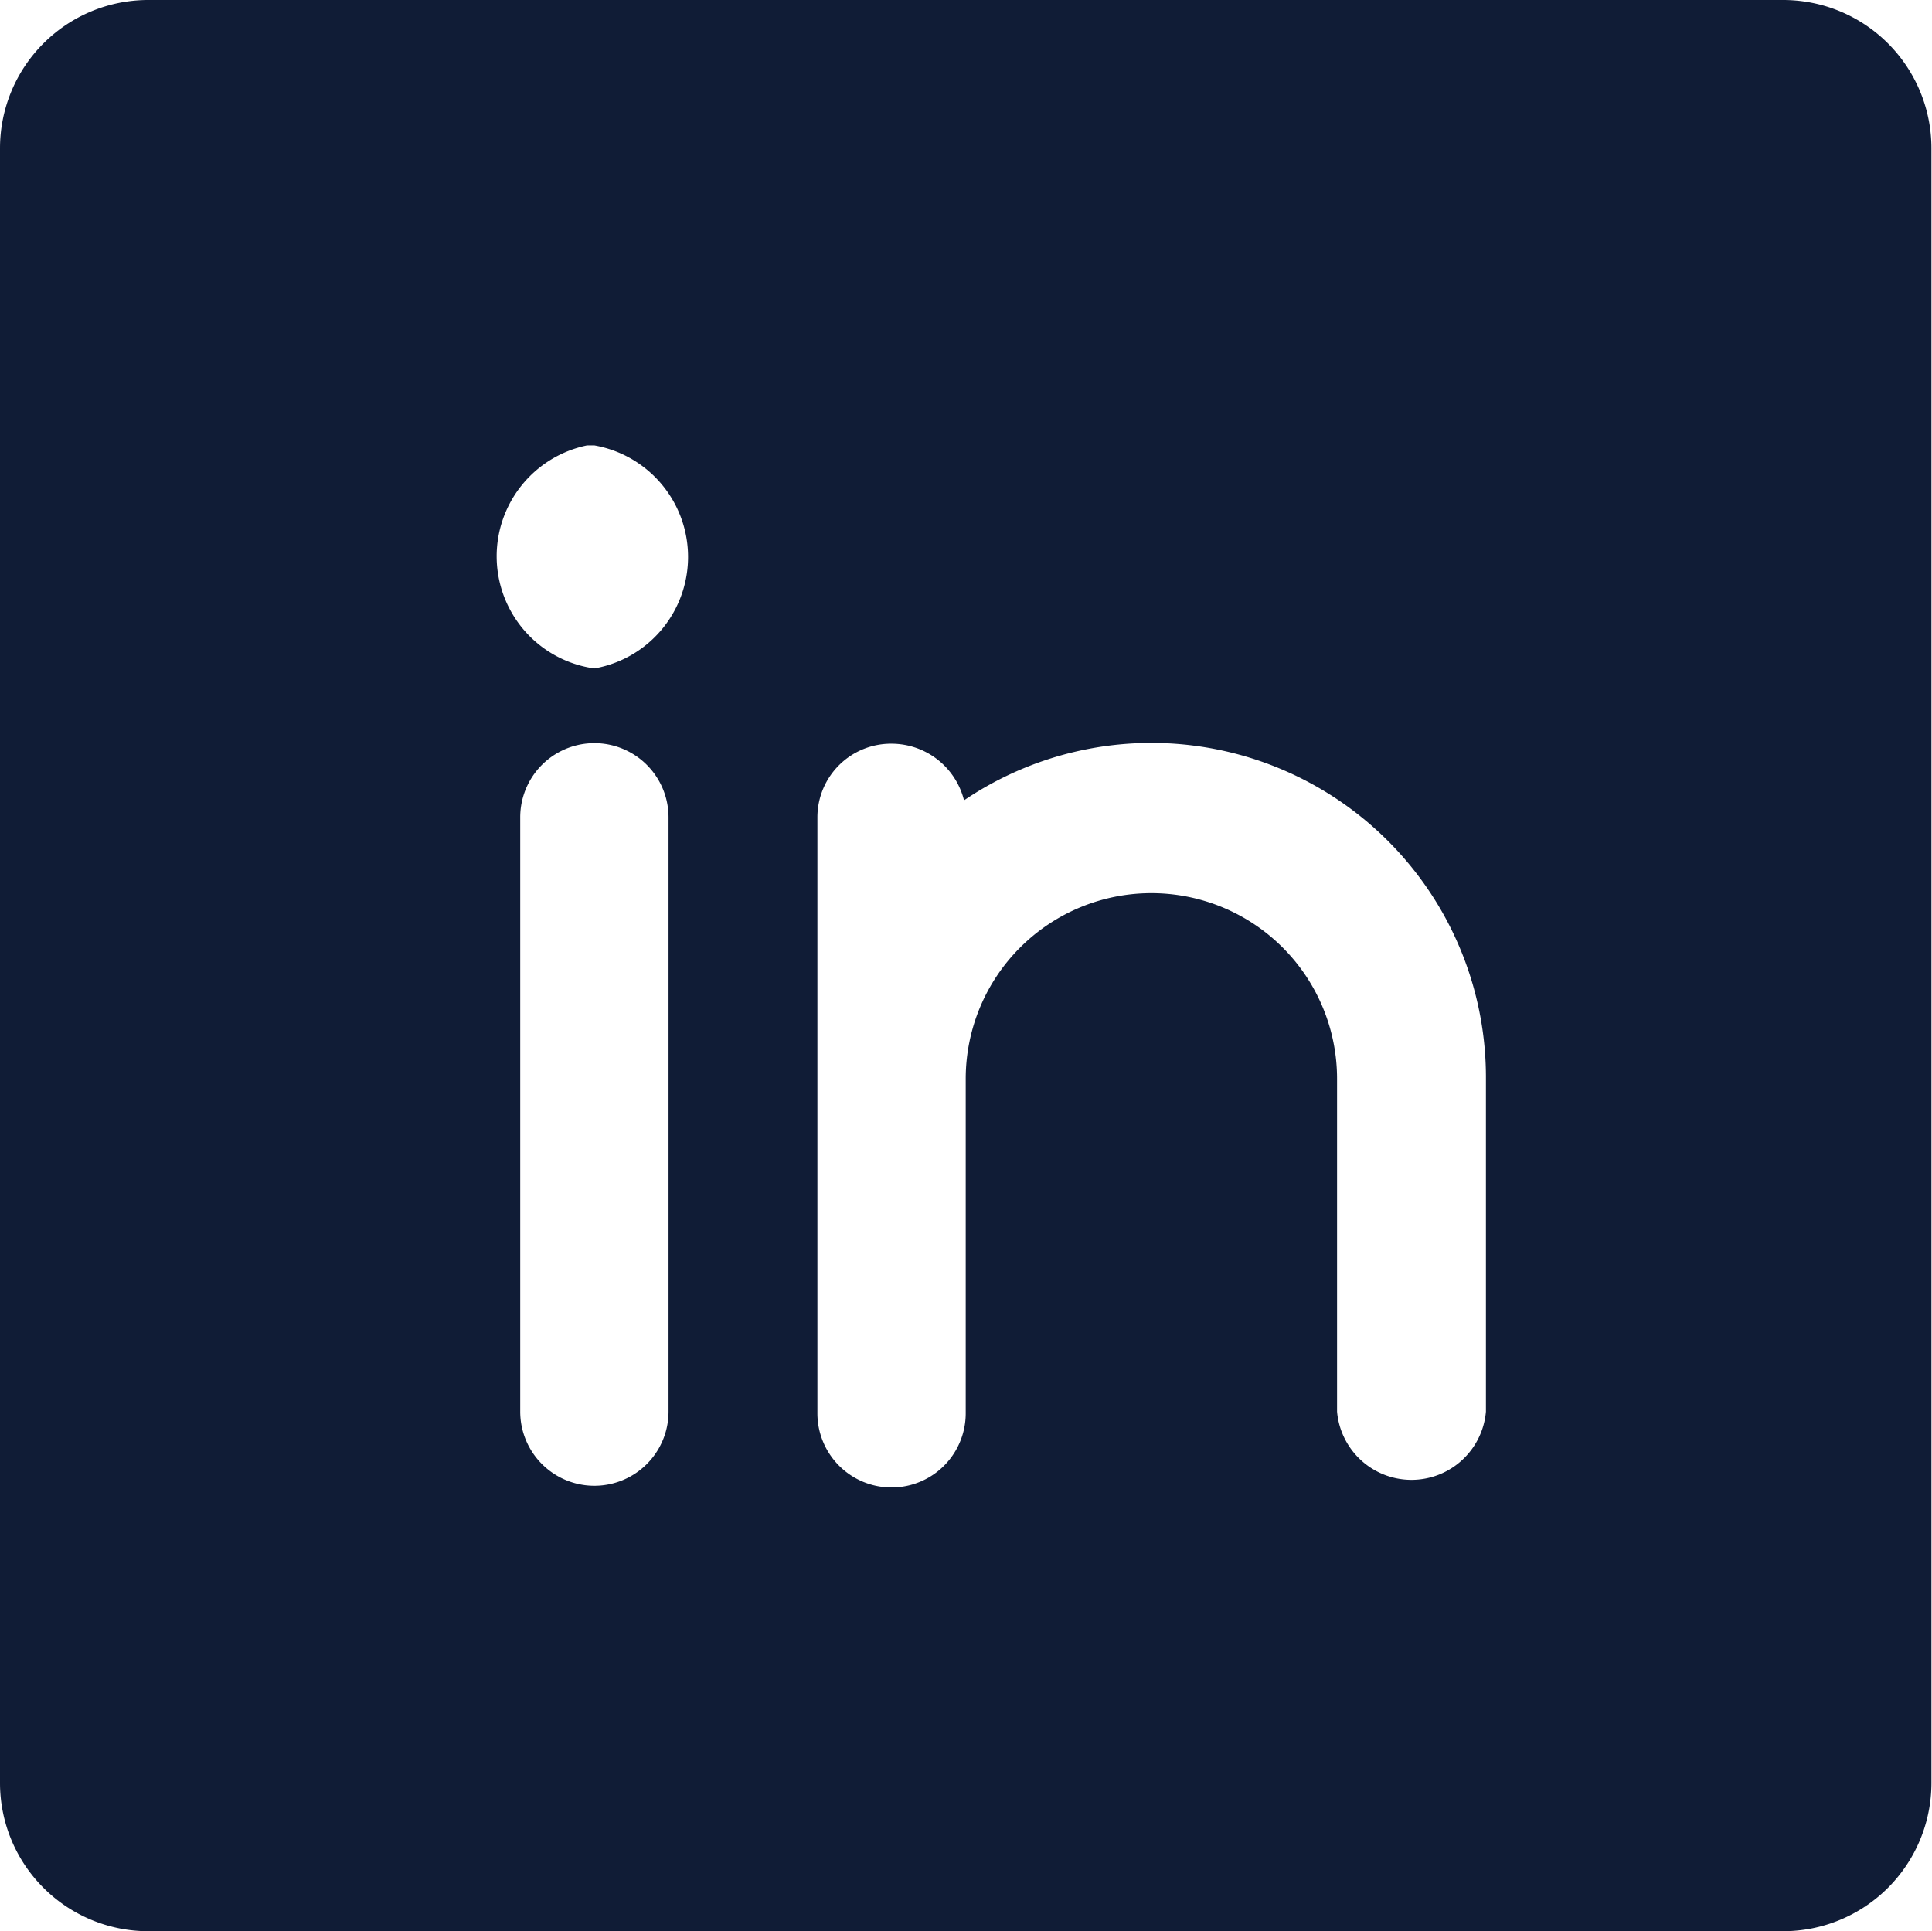 <svg xmlns="http://www.w3.org/2000/svg" viewBox="0 0 34.13 34.12"><path d="M35.94,3.94H7.06A2.62,2.62,0,0,0,4.44,6.56V35.44a2.62,2.62,0,0,0,2.62,2.62H35.94a2.62,2.62,0,0,0,2.62-2.62h0V6.56a2.62,2.62,0,0,0-2.62-2.62ZM16.25,28.88a1.31,1.31,0,0,1-2.62,0V18.38a1.31,1.31,0,0,1,2.62,0ZM14.94,15.75a2,2,0,0,1-.13-3.94h.13a2,2,0,0,1,0,3.94ZM30.69,28.88a1.32,1.32,0,0,1-2.63,0V23a3.28,3.28,0,0,0-6.56,0v5.91a1.31,1.31,0,0,1-2.62,0V18.38a1.3,1.3,0,0,1,1.32-1.3,1.32,1.32,0,0,1,1.27,1A5.91,5.91,0,0,1,30.69,23v5.91Z" transform="translate(-4.44 -3.94)" style="fill:#101c36"/></svg>